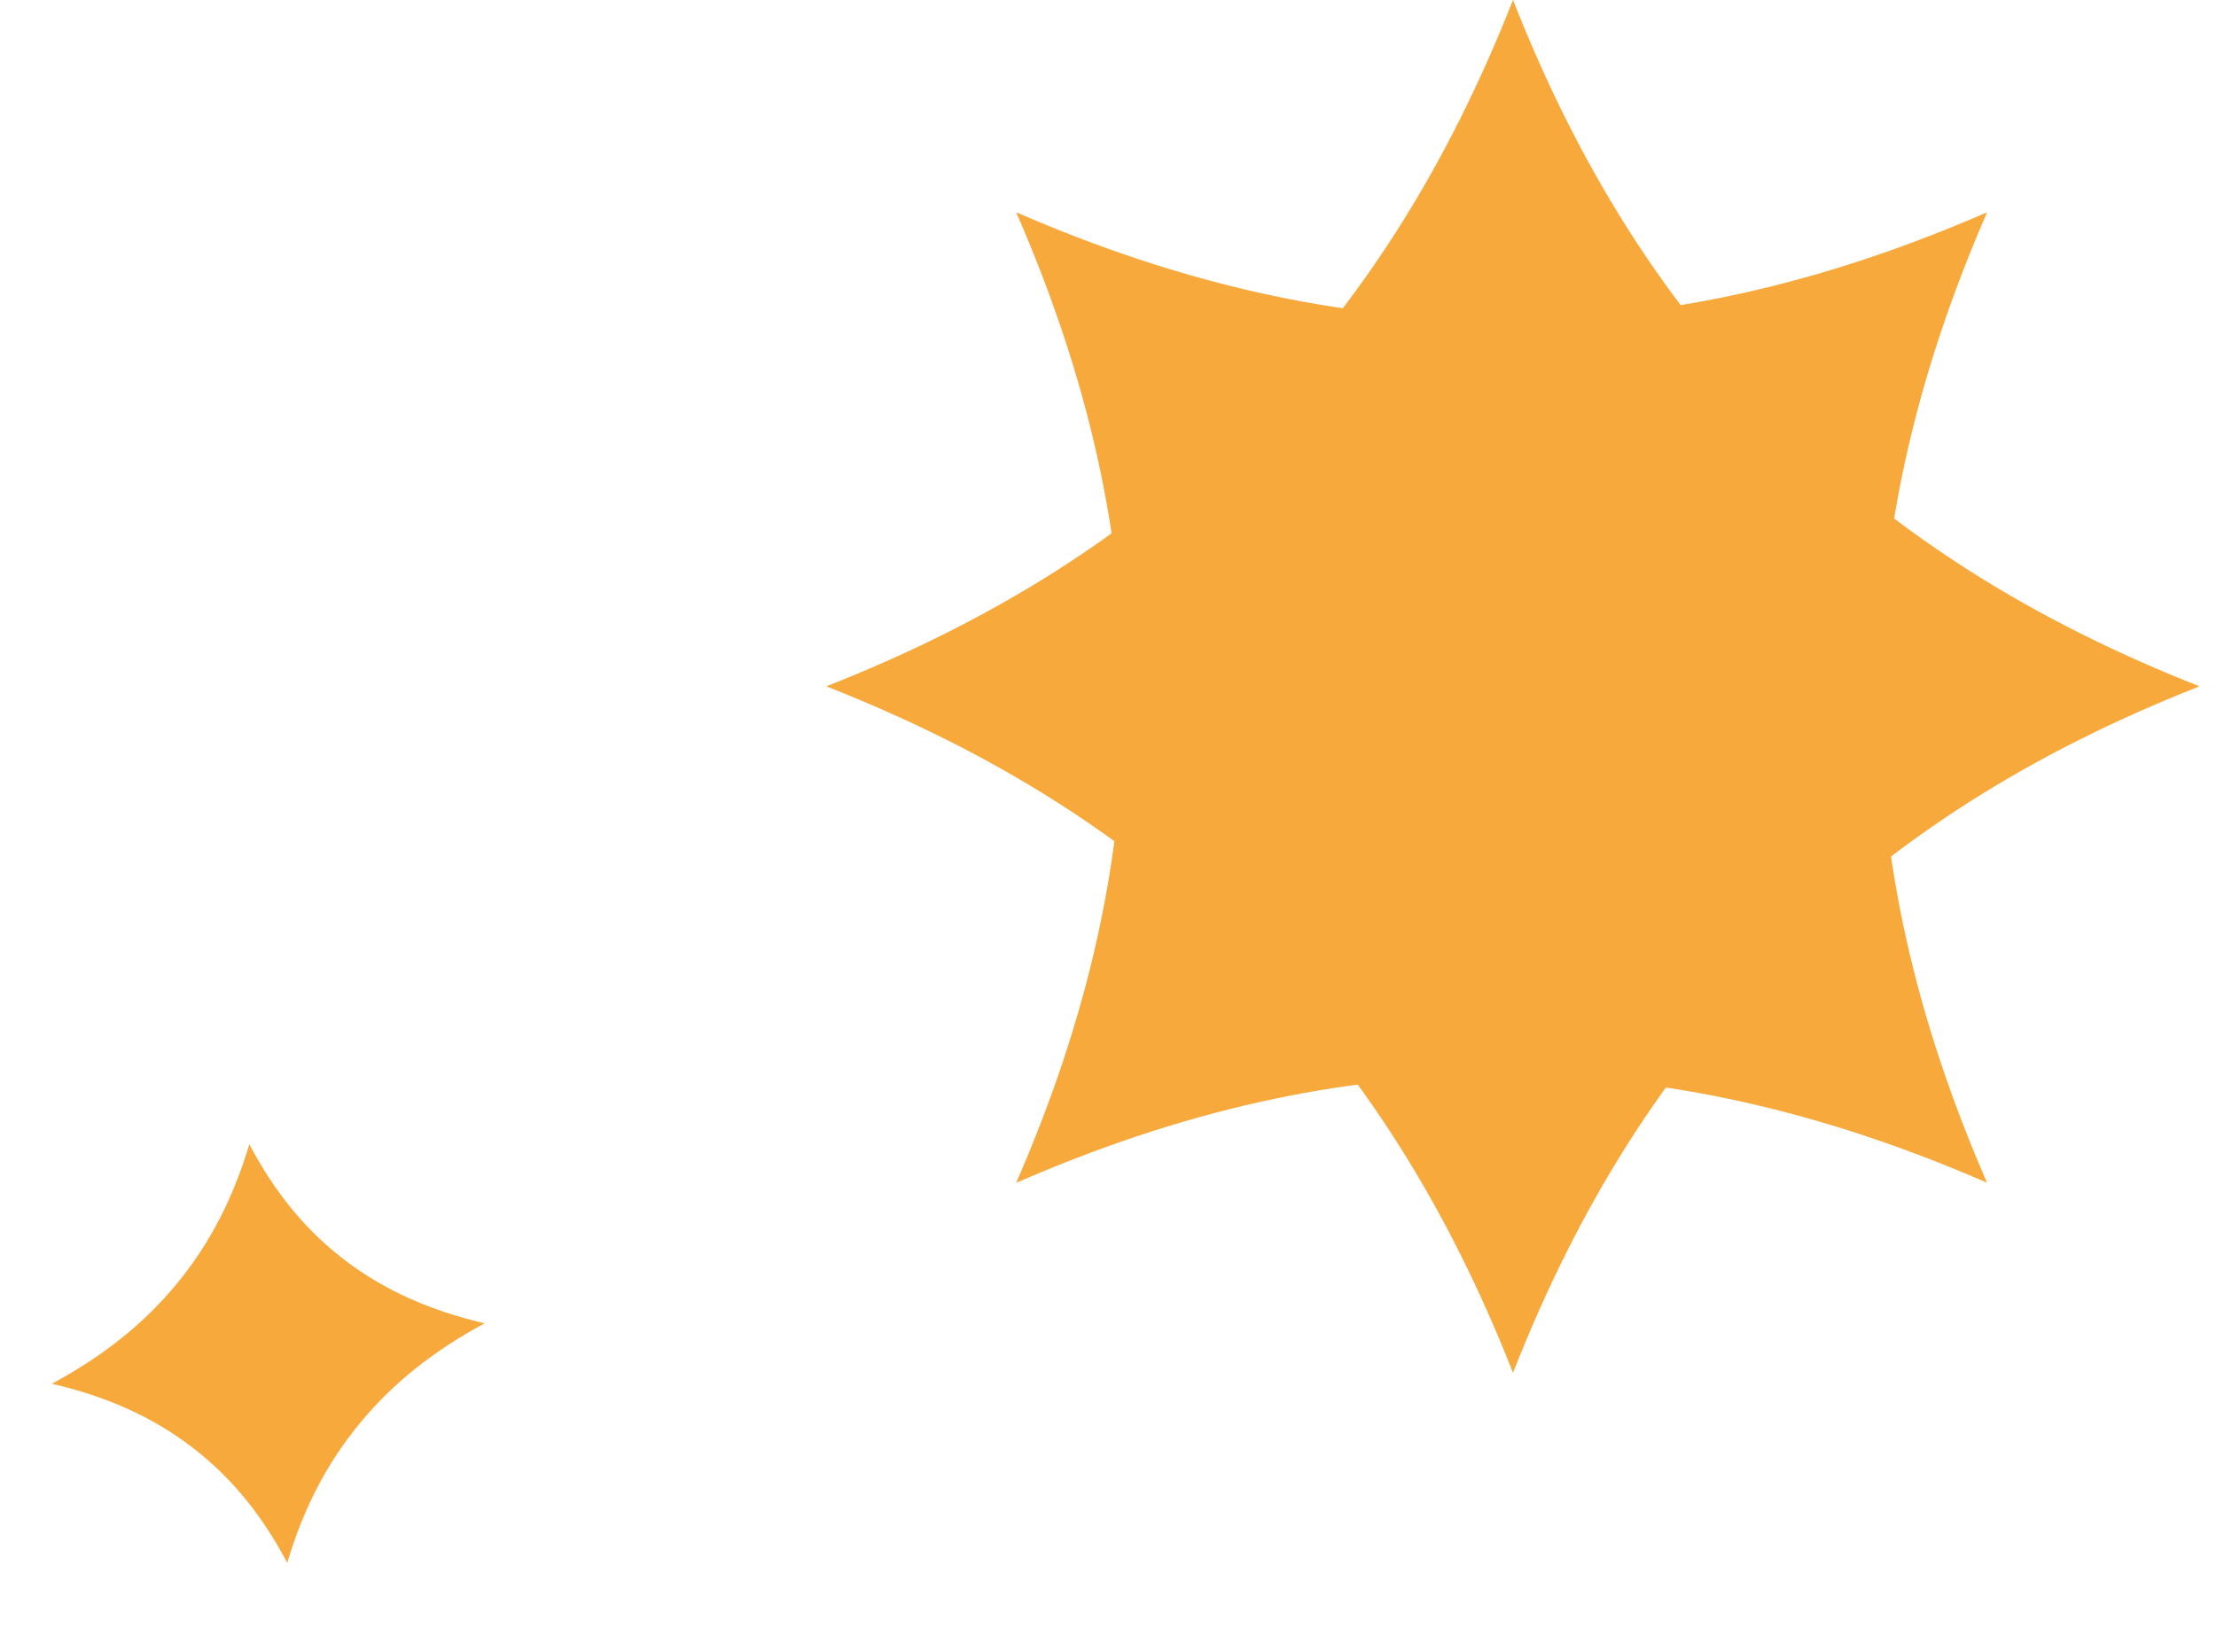 <?xml version="1.0" encoding="UTF-8"?> <svg xmlns="http://www.w3.org/2000/svg" width="59" height="44" viewBox="0 0 59 44" fill="none"><path d="M58.561 18.276C54.122 20.022 50.463 22.317 47.395 25.389C44.319 28.457 42.028 32.112 40.283 36.554C38.535 32.112 36.236 28.459 33.168 25.389C30.1 22.312 26.439 20.022 22 18.276C26.439 16.53 30.096 14.232 33.168 11.166C36.236 8.098 38.535 4.437 40.283 0C42.028 4.437 44.321 8.094 47.395 11.166C50.463 14.232 54.124 16.53 58.561 18.276Z" fill="#F7A93C"></path><path d="M52.91 31.497C48.535 29.594 44.327 28.628 39.984 28.63C35.638 28.626 31.435 29.588 27.055 31.497C28.962 27.122 29.922 22.914 29.922 18.575C29.928 14.229 28.96 10.021 27.055 5.652C31.431 7.555 35.645 8.517 39.982 8.517C44.319 8.517 48.535 7.555 52.906 5.652C51.003 10.025 50.037 14.231 50.039 18.577C50.039 22.916 51.003 27.13 52.906 31.499H52.91V31.497Z" fill="#F7A93C"></path><path d="M12.903 35.238C11.553 35.967 10.462 36.826 9.581 37.899C8.695 38.969 8.074 40.184 7.647 41.615C6.974 40.338 6.149 39.325 5.097 38.525C4.046 37.722 2.829 37.184 1.382 36.847C2.732 36.119 3.822 35.259 4.704 34.188C5.588 33.117 6.21 31.901 6.638 30.471C7.312 31.746 8.135 32.762 9.188 33.561C10.24 34.362 11.457 34.901 12.903 35.238Z" fill="#F7A93C"></path></svg> 